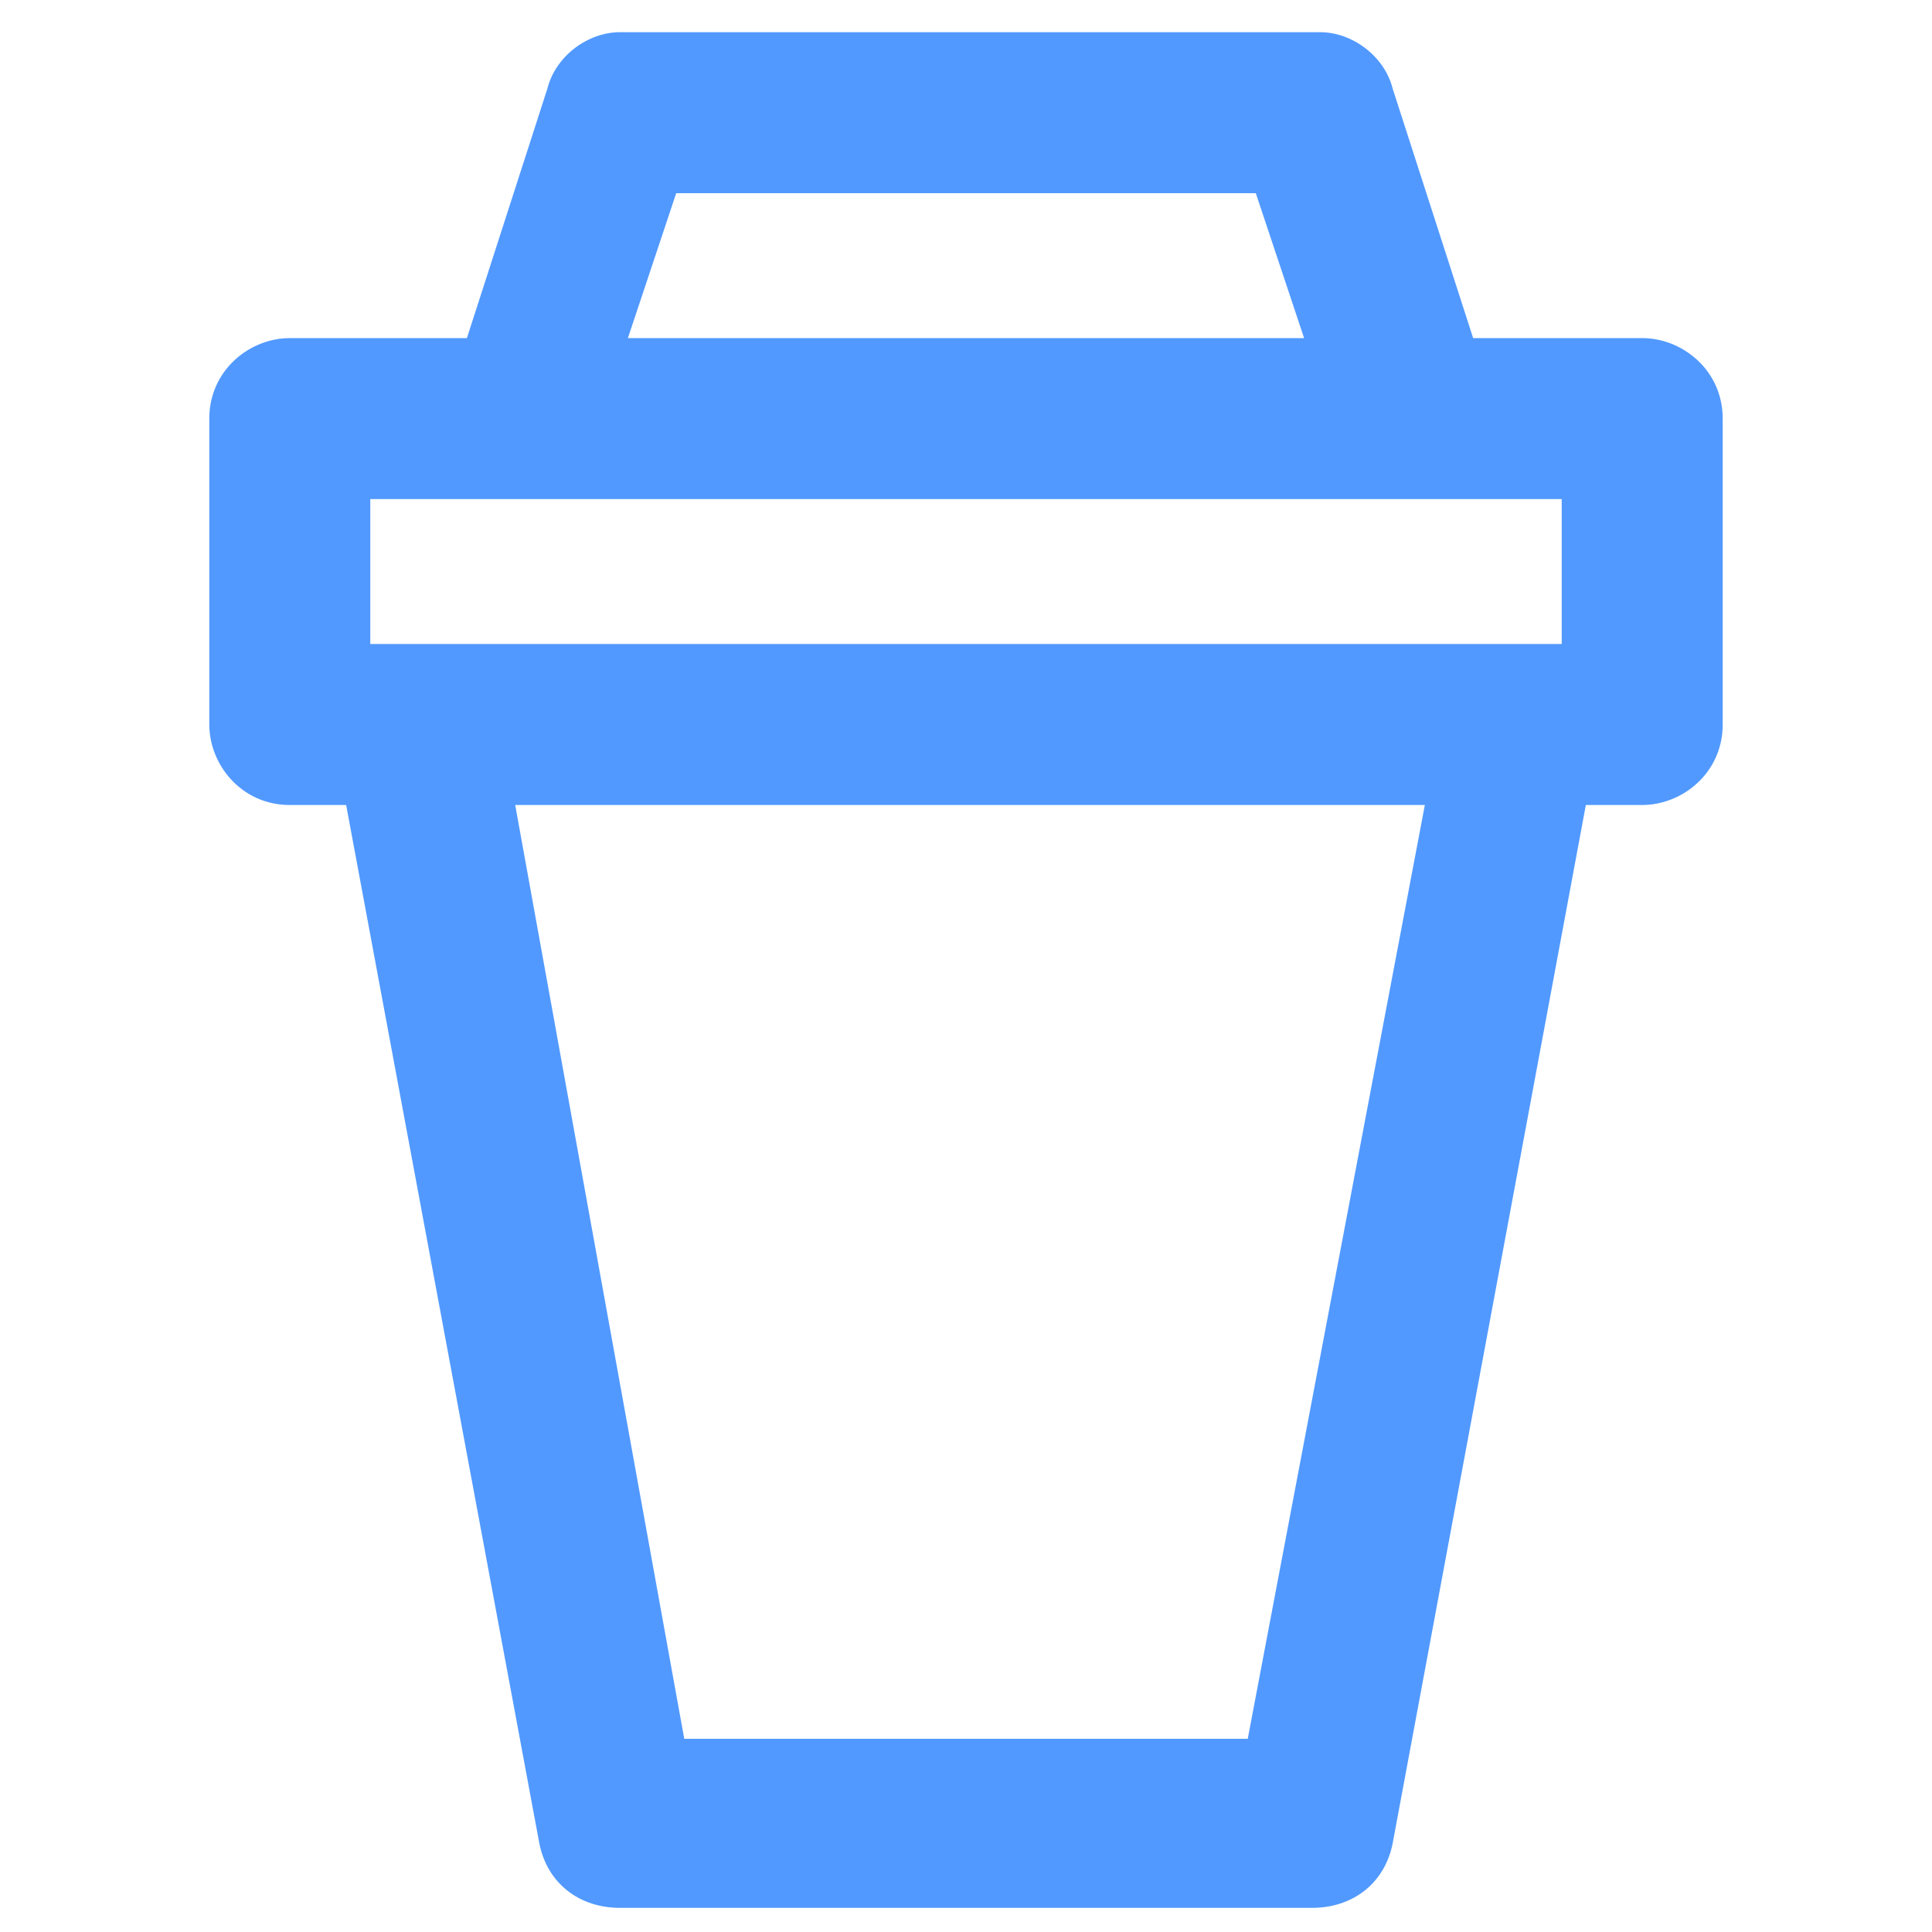 <?xml version="1.0" encoding="UTF-8"?> <svg xmlns="http://www.w3.org/2000/svg" xmlns:xlink="http://www.w3.org/1999/xlink" version="1.1" id="Слой_1" x="0px" y="0px" viewBox="0 0 24 24" style="enable-background:new 0 0 24 24;" xml:space="preserve"> <style type="text/css"> .st0{fill:#5199FF;} </style> <path class="st0" d="M20.4,4.2h-2.1l-1-3.1c-0.1-0.4-0.5-0.7-0.9-0.7H7.7c-0.4,0-0.8,0.3-0.9,0.7l-1,3.1H3.6c-0.5,0-1,0.4-1,1V9 c0,0.5,0.4,1,1,1h0.7l2.4,12.9c0.1,0.5,0.5,0.8,1,0.8h8.6c0.5,0,0.9-0.3,1-0.8L19.7,10h0.7c0.5,0,1-0.4,1-1V5.2 C21.4,4.6,20.9,4.2,20.4,4.2z M8.4,2.4h7.2l0.6,1.8H7.8L8.4,2.4z M4.6,6.2h1.8h11.2h1.8V8h-0.6H5.2H4.6V6.2z M15.5,21.6h-7L6.4,10 h11.3L15.5,21.6z"></path> </svg> 